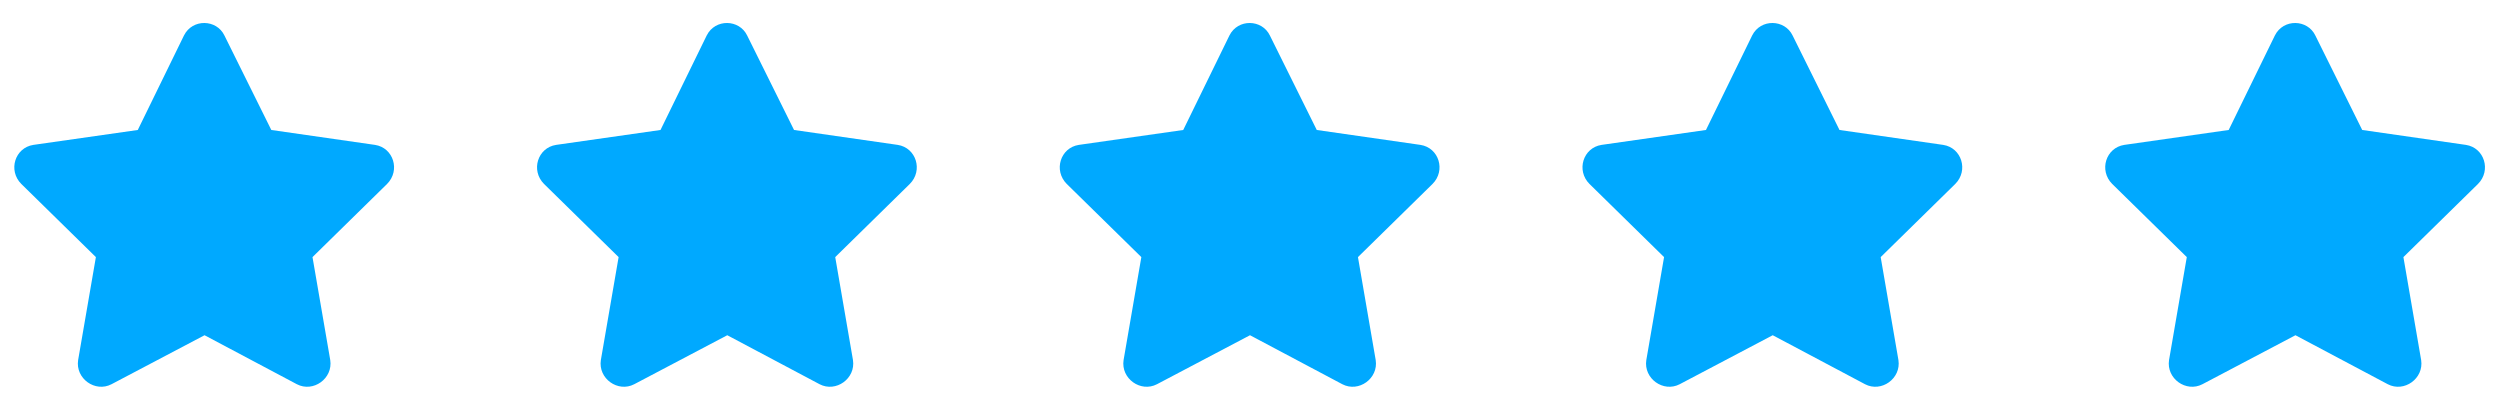 <svg width="220" height="36" viewBox="0 0 220 36" fill="none" xmlns="http://www.w3.org/2000/svg">
<path d="M16.188 3.125L12.125 11.438L2.938 12.75C1.312 13 0.688 15 1.875 16.188L8.438 22.625L6.875 31.688C6.625 33.312 8.375 34.562 9.812 33.812L18 29.5L26.125 33.812C27.562 34.562 29.312 33.312 29.062 31.688L27.5 22.625L34.062 16.188C35.25 15 34.625 13 33 12.75L23.875 11.438L19.75 3.125C19.062 1.688 16.938 1.625 16.188 3.125Z" fill="#00A9FF"/>
<path d="M62.188 3.125L58.125 11.438L48.938 12.75C47.312 13 46.688 15 47.875 16.188L54.438 22.625L52.875 31.688C52.625 33.312 54.375 34.562 55.812 33.812L64 29.5L72.125 33.812C73.562 34.562 75.312 33.312 75.062 31.688L73.5 22.625L80.062 16.188C81.25 15 80.625 13 79 12.75L69.875 11.438L65.75 3.125C65.062 1.688 62.938 1.625 62.188 3.125Z" fill="#00A9FF"/>
<path d="M108.188 3.125L104.125 11.438L94.938 12.75C93.312 13 92.688 15 93.875 16.188L100.438 22.625L98.875 31.688C98.625 33.312 100.375 34.562 101.812 33.812L110 29.5L118.125 33.812C119.562 34.562 121.312 33.312 121.062 31.688L119.5 22.625L126.062 16.188C127.25 15 126.625 13 125 12.75L115.875 11.438L111.75 3.125C111.062 1.688 108.938 1.625 108.188 3.125Z" fill="#00A9FF"/>
<path d="M154.188 3.125L150.125 11.438L140.938 12.75C139.312 13 138.688 15 139.875 16.188L146.438 22.625L144.875 31.688C144.625 33.312 146.375 34.562 147.812 33.812L156 29.5L164.125 33.812C165.562 34.562 167.312 33.312 167.062 31.688L165.5 22.625L172.062 16.188C173.25 15 172.625 13 171 12.75L161.875 11.438L157.75 3.125C157.062 1.688 154.938 1.625 154.188 3.125Z" fill="#00A9FF"/>
<path d="M200.188 3.125L196.125 11.438L186.938 12.75C185.312 13 184.688 15 185.875 16.188L192.438 22.625L190.875 31.688C190.625 33.312 192.375 34.562 193.812 33.812L202 29.5L210.125 33.812C211.562 34.562 213.312 33.312 213.062 31.688L211.5 22.625L218.062 16.188C219.25 15 218.625 13 217 12.75L207.875 11.438L203.75 3.125C203.062 1.688 200.938 1.625 200.188 3.125Z" fill="#00A9FF"/>
</svg>
